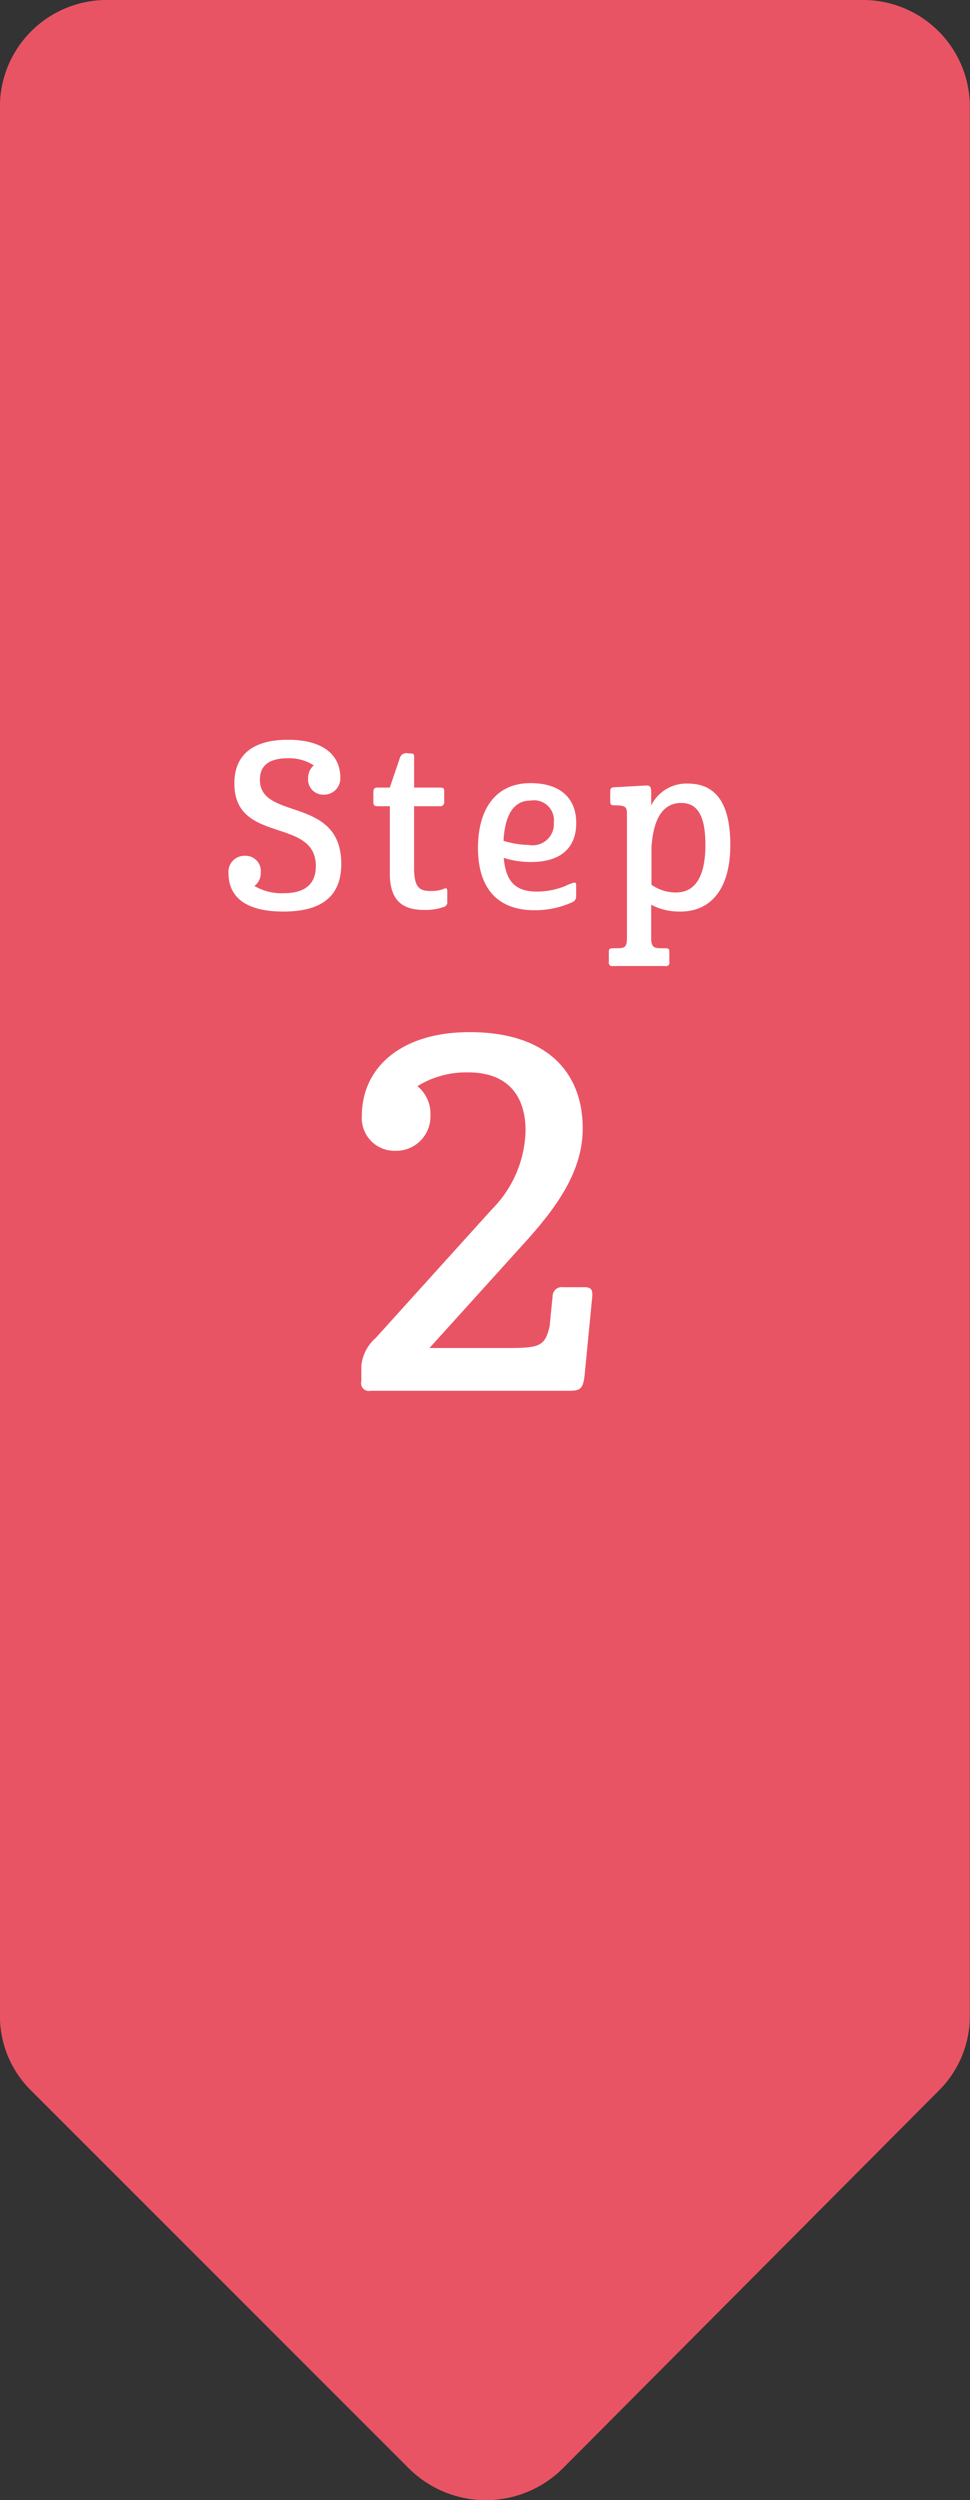 <svg id="relation_txt-step_02.svg" data-name="relation/txt-step_02.svg" xmlns="http://www.w3.org/2000/svg" width="65.563" height="168.97" viewBox="0 0 65.563 168.97">
  <rect x="0" y="0" width="65.563" height="168.97" fill="#333333" stroke="none"/>
  <defs>
    <style>
      .cls-1 {
        fill: #e95464;
      }

      .cls-1, .cls-2 {
        fill-rule: evenodd;
      }

      .cls-2 {
        fill: #fff;
      }
    </style>
  </defs>
  <path id="シェイプ_552" data-name="シェイプ 552" class="cls-1" d="M278.081,4294H227.09a7.219,7.219,0,0,0-7.284,7.16v129.1a7.094,7.094,0,0,0,2.091,5.02l25.558,25.56a7.376,7.376,0,0,0,10.4-.01l25.431-25.55a7.106,7.106,0,0,0,2.079-5.01V4301.16a7.219,7.219,0,0,0-7.284-7.16" transform="translate(-219.812 -4294)"/>
  <path id="シェイプ_578" data-name="シェイプ 578" class="cls-2" d="M241.021,4345.73a3.05,3.05,0,0,0-1.766-.48c-1.114,0-1.877.39-1.877,1.45,0,2.79,5.5,1.07,5.5,5.69,0,2.43-1.638,3.22-3.914,3.22-2.417,0-3.691-.89-3.707-2.57a1.086,1.086,0,0,1,1.114-1.2,1.035,1.035,0,0,1,1.066,1.14,1.078,1.078,0,0,1-.43.9,3.641,3.641,0,0,0,1.989.49c1.241,0,2.164-.47,2.164-1.83,0-3.35-5.506-1.45-5.506-5.59,0-2.05,1.4-2.95,3.613-2.95,2.356,0,3.547,1,3.547,2.57a1.1,1.1,0,0,1-1.143,1.14,1.027,1.027,0,0,1-1.035-1.11A1.114,1.114,0,0,1,241.021,4345.73Zm5.138,1.5,0.7-2.06a0.455,0.455,0,0,1,.543-0.25c0.38,0,.4.03,0.4,0.25v2.06h1.7c0.253,0,.333.03,0.333,0.23v0.75a0.264,0.264,0,0,1-.317.28H247.8v4.16c0,1.37.383,1.57,1.13,1.57a2.177,2.177,0,0,0,.891-0.15c0.159-.08.223-0.03,0.223,0.19v0.68a0.324,0.324,0,0,1-.239.36,3.676,3.676,0,0,1-1.32.2c-1.241,0-2.323-.43-2.323-2.44v-4.57h-0.748c-0.287,0-.366-0.03-0.366-0.31v-0.61c0-.25.063-0.34,0.271-0.34h0.843Zm12.6,2.4c0,1.57-.923,2.63-3.055,2.63a5.906,5.906,0,0,1-1.845-.28c0.141,1.62.811,2.28,2.244,2.28a5.077,5.077,0,0,0,1.925-.38,3.2,3.2,0,0,1,.6-0.23c0.1,0,.127.06,0.127,0.19v0.73a0.426,0.426,0,0,1-.287.42,6.076,6.076,0,0,1-2.513.53c-2.706,0-3.836-1.7-3.836-4.21,0-2.62,1.194-4.38,3.549-4.38C257.646,4346.93,258.76,4347.91,258.76,4349.63Zm-4.916,1.2a6.222,6.222,0,0,0,1.718.28,1.439,1.439,0,0,0,1.687-1.53,1.348,1.348,0,0,0-1.576-1.47C254.511,4348.11,253.94,4349.1,253.844,4350.83Zm10.64,7.26h0.3c0.239,0,.271.07,0.271,0.24v0.68a0.224,0.224,0,0,1-.271.28h-3.532a0.229,0.229,0,0,1-.286-0.28v-0.68c0-.17.047-0.24,0.286-0.24h0.3c0.478,0,.637-0.09.637-0.67v-8.43c0-.47-0.111-0.56-0.89-0.56-0.208,0-.24-0.1-0.24-0.28v-0.64c0-.22.048-0.28,0.255-0.3l2.179-.12c0.271,0,.334.12,0.334,0.43v0.92a2.653,2.653,0,0,1,2.468-1.48c1.8,0,2.88,1.19,2.88,4.15,0,2.9-1.258,4.5-3.374,4.5a4.1,4.1,0,0,1-1.974-.46v2.27C263.832,4358,264.008,4358.09,264.484,4358.09Zm-0.636-6.87v2.58a2.846,2.846,0,0,0,1.655.52c1.512,0,1.989-1.45,1.989-3.2,0-1.56-.317-2.85-1.623-2.85C264.644,4348.27,263.992,4349.27,263.848,4351.22Zm-12.3,12.54c5.349,0,7.651,2.82,7.651,6.5,0,2.75-1.557,5.11-3.825,7.62l-6.533,7.23h5.246c2.166,0,2.573-.1,2.878-1.49l0.2-2.02a0.614,0.614,0,0,1,.711-0.6h1.455c0.475,0,.542.2,0.509,0.67l-0.509,5.24c-0.1,1.02-.338,1.09-1.116,1.09H244.877a0.531,0.531,0,0,1-.641-0.66v-1.03a2.877,2.877,0,0,1,.98-1.89l7.82-8.66a7.811,7.811,0,0,0,2.3-5.34c0-2.19-1.05-3.94-3.894-3.94a6.3,6.3,0,0,0-3.418.93,2.393,2.393,0,0,1,.881,1.95,2.319,2.319,0,0,1-2.4,2.42,2.206,2.206,0,0,1-2.235-2.35C244.269,4366.14,246.942,4363.76,251.546,4363.76Z" transform="translate(-219.812 -4294)"/>
</svg>
